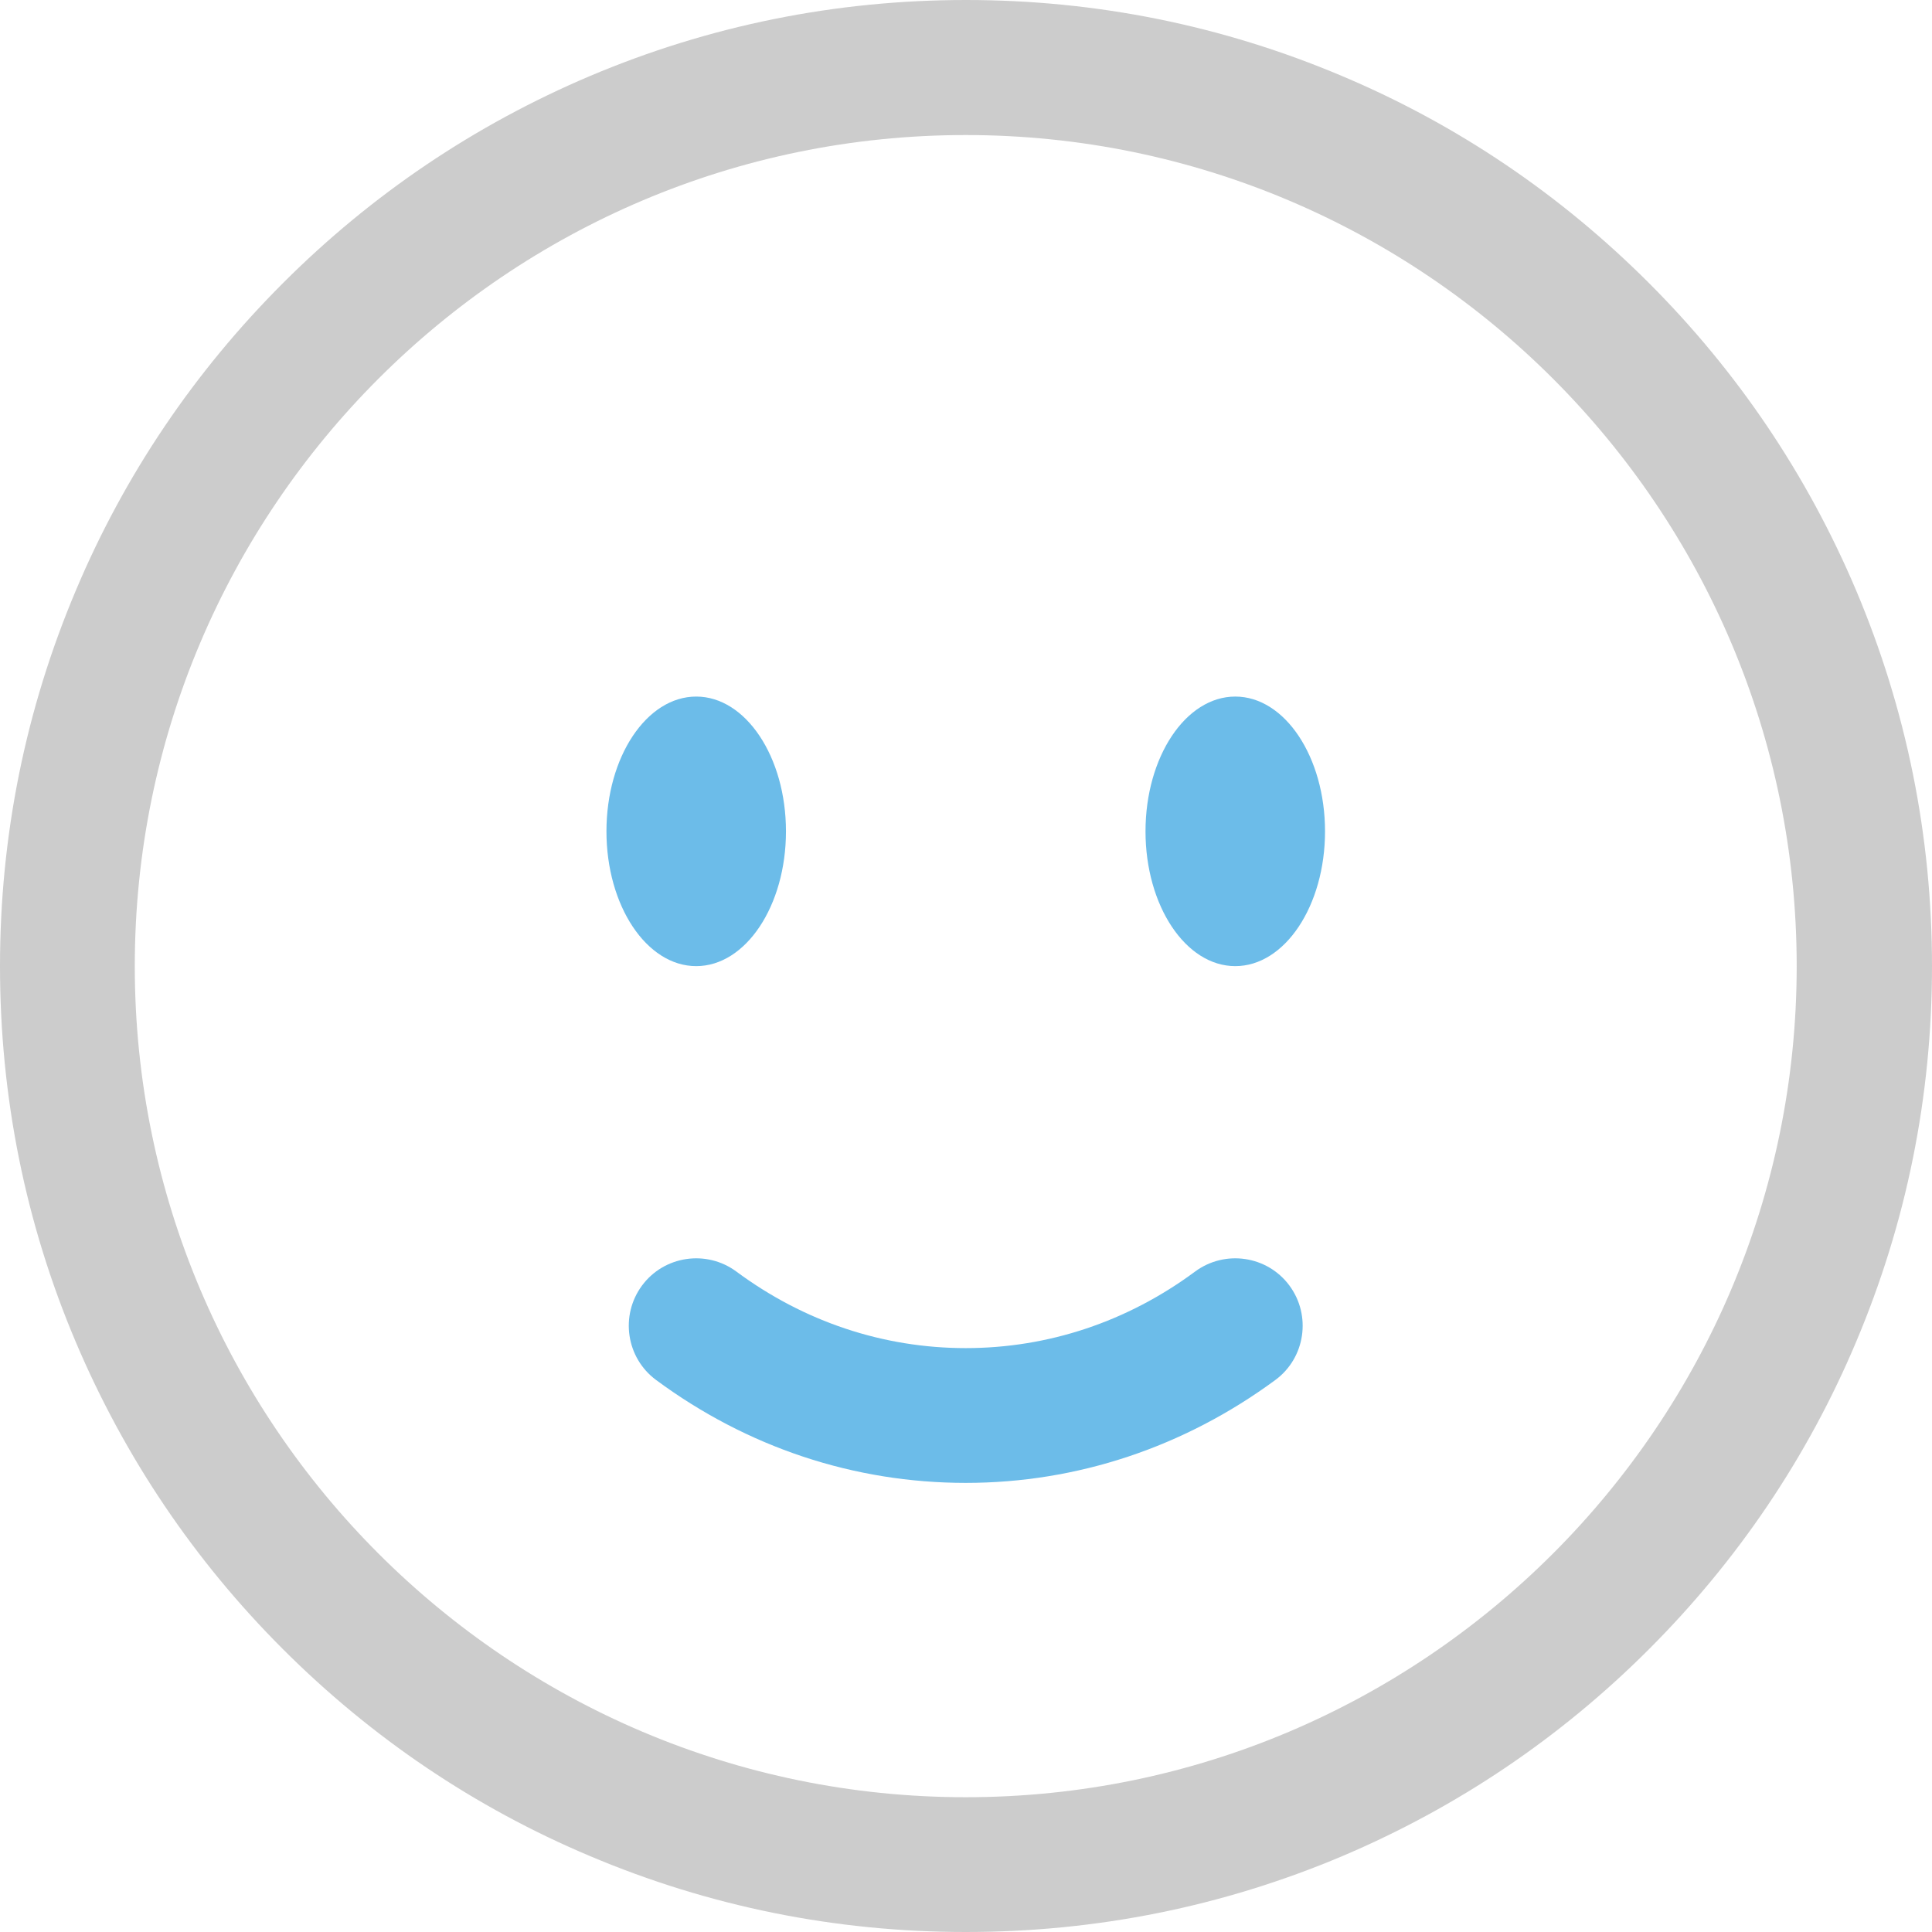 <svg width="59" height="59" viewBox="0 0 59 59" fill="none" xmlns="http://www.w3.org/2000/svg">
<g clip-path="url(#clip0_132_95)">
<path d="M29.492 59C25.508 59 21.648 58.218 18.009 56.678C14.495 55.197 11.342 53.065 8.634 50.356C5.926 47.648 3.803 44.495 2.313 40.98C0.774 37.349 0 33.489 0 29.504C0 25.52 0.782 21.659 2.321 18.02C3.803 14.505 5.935 11.352 8.643 8.644C11.351 5.935 14.503 3.812 18.018 2.321C21.656 0.782 25.516 0 29.5 0C33.484 0 37.344 0.782 40.982 2.321C44.497 3.803 47.649 5.935 50.357 8.644C53.065 11.352 55.189 14.505 56.679 18.02C58.218 21.659 59 25.52 59 29.504C59 33.489 58.218 37.349 56.679 40.988C55.197 44.503 53.065 47.656 50.357 50.364C47.649 53.073 44.497 55.197 40.982 56.687C37.336 58.226 33.476 59 29.492 59ZM29.492 4.124C15.499 4.124 4.116 15.509 4.116 29.504C4.116 43.499 15.499 54.884 29.492 54.884C43.484 54.884 54.868 43.499 54.868 29.504C54.868 15.509 43.484 4.124 29.492 4.124Z" fill="#CCCCCC"/>
<path d="M29.492 45.285C26.084 45.285 22.816 44.199 20.034 42.141C19.121 41.465 18.931 40.173 19.606 39.259C20.281 38.346 21.574 38.156 22.487 38.831C24.553 40.362 26.973 41.169 29.492 41.169C32.011 41.169 34.43 40.362 36.496 38.831C37.41 38.156 38.702 38.346 39.377 39.259C40.052 40.173 39.863 41.465 38.949 42.141C36.167 44.19 32.9 45.285 29.492 45.285ZM40.464 25.388C40.464 27.66 39.237 29.504 37.723 29.504C36.208 29.504 34.982 27.66 34.982 25.388C34.982 23.116 36.208 21.272 37.723 21.272C39.237 21.272 40.464 23.116 40.464 25.388Z" fill="#6CBCE9"/>
<path d="M21.261 29.504C22.774 29.504 24.002 27.661 24.002 25.388C24.002 23.115 22.774 21.272 21.261 21.272C19.747 21.272 18.52 23.115 18.52 25.388C18.52 27.661 19.747 29.504 21.261 29.504Z" fill="#6CBCE9"/>
</g>
<defs>
<clipPath id="clip0_132_95">
<rect width="59" height="59" fill="white"/>
</clipPath>
</defs>
</svg>
